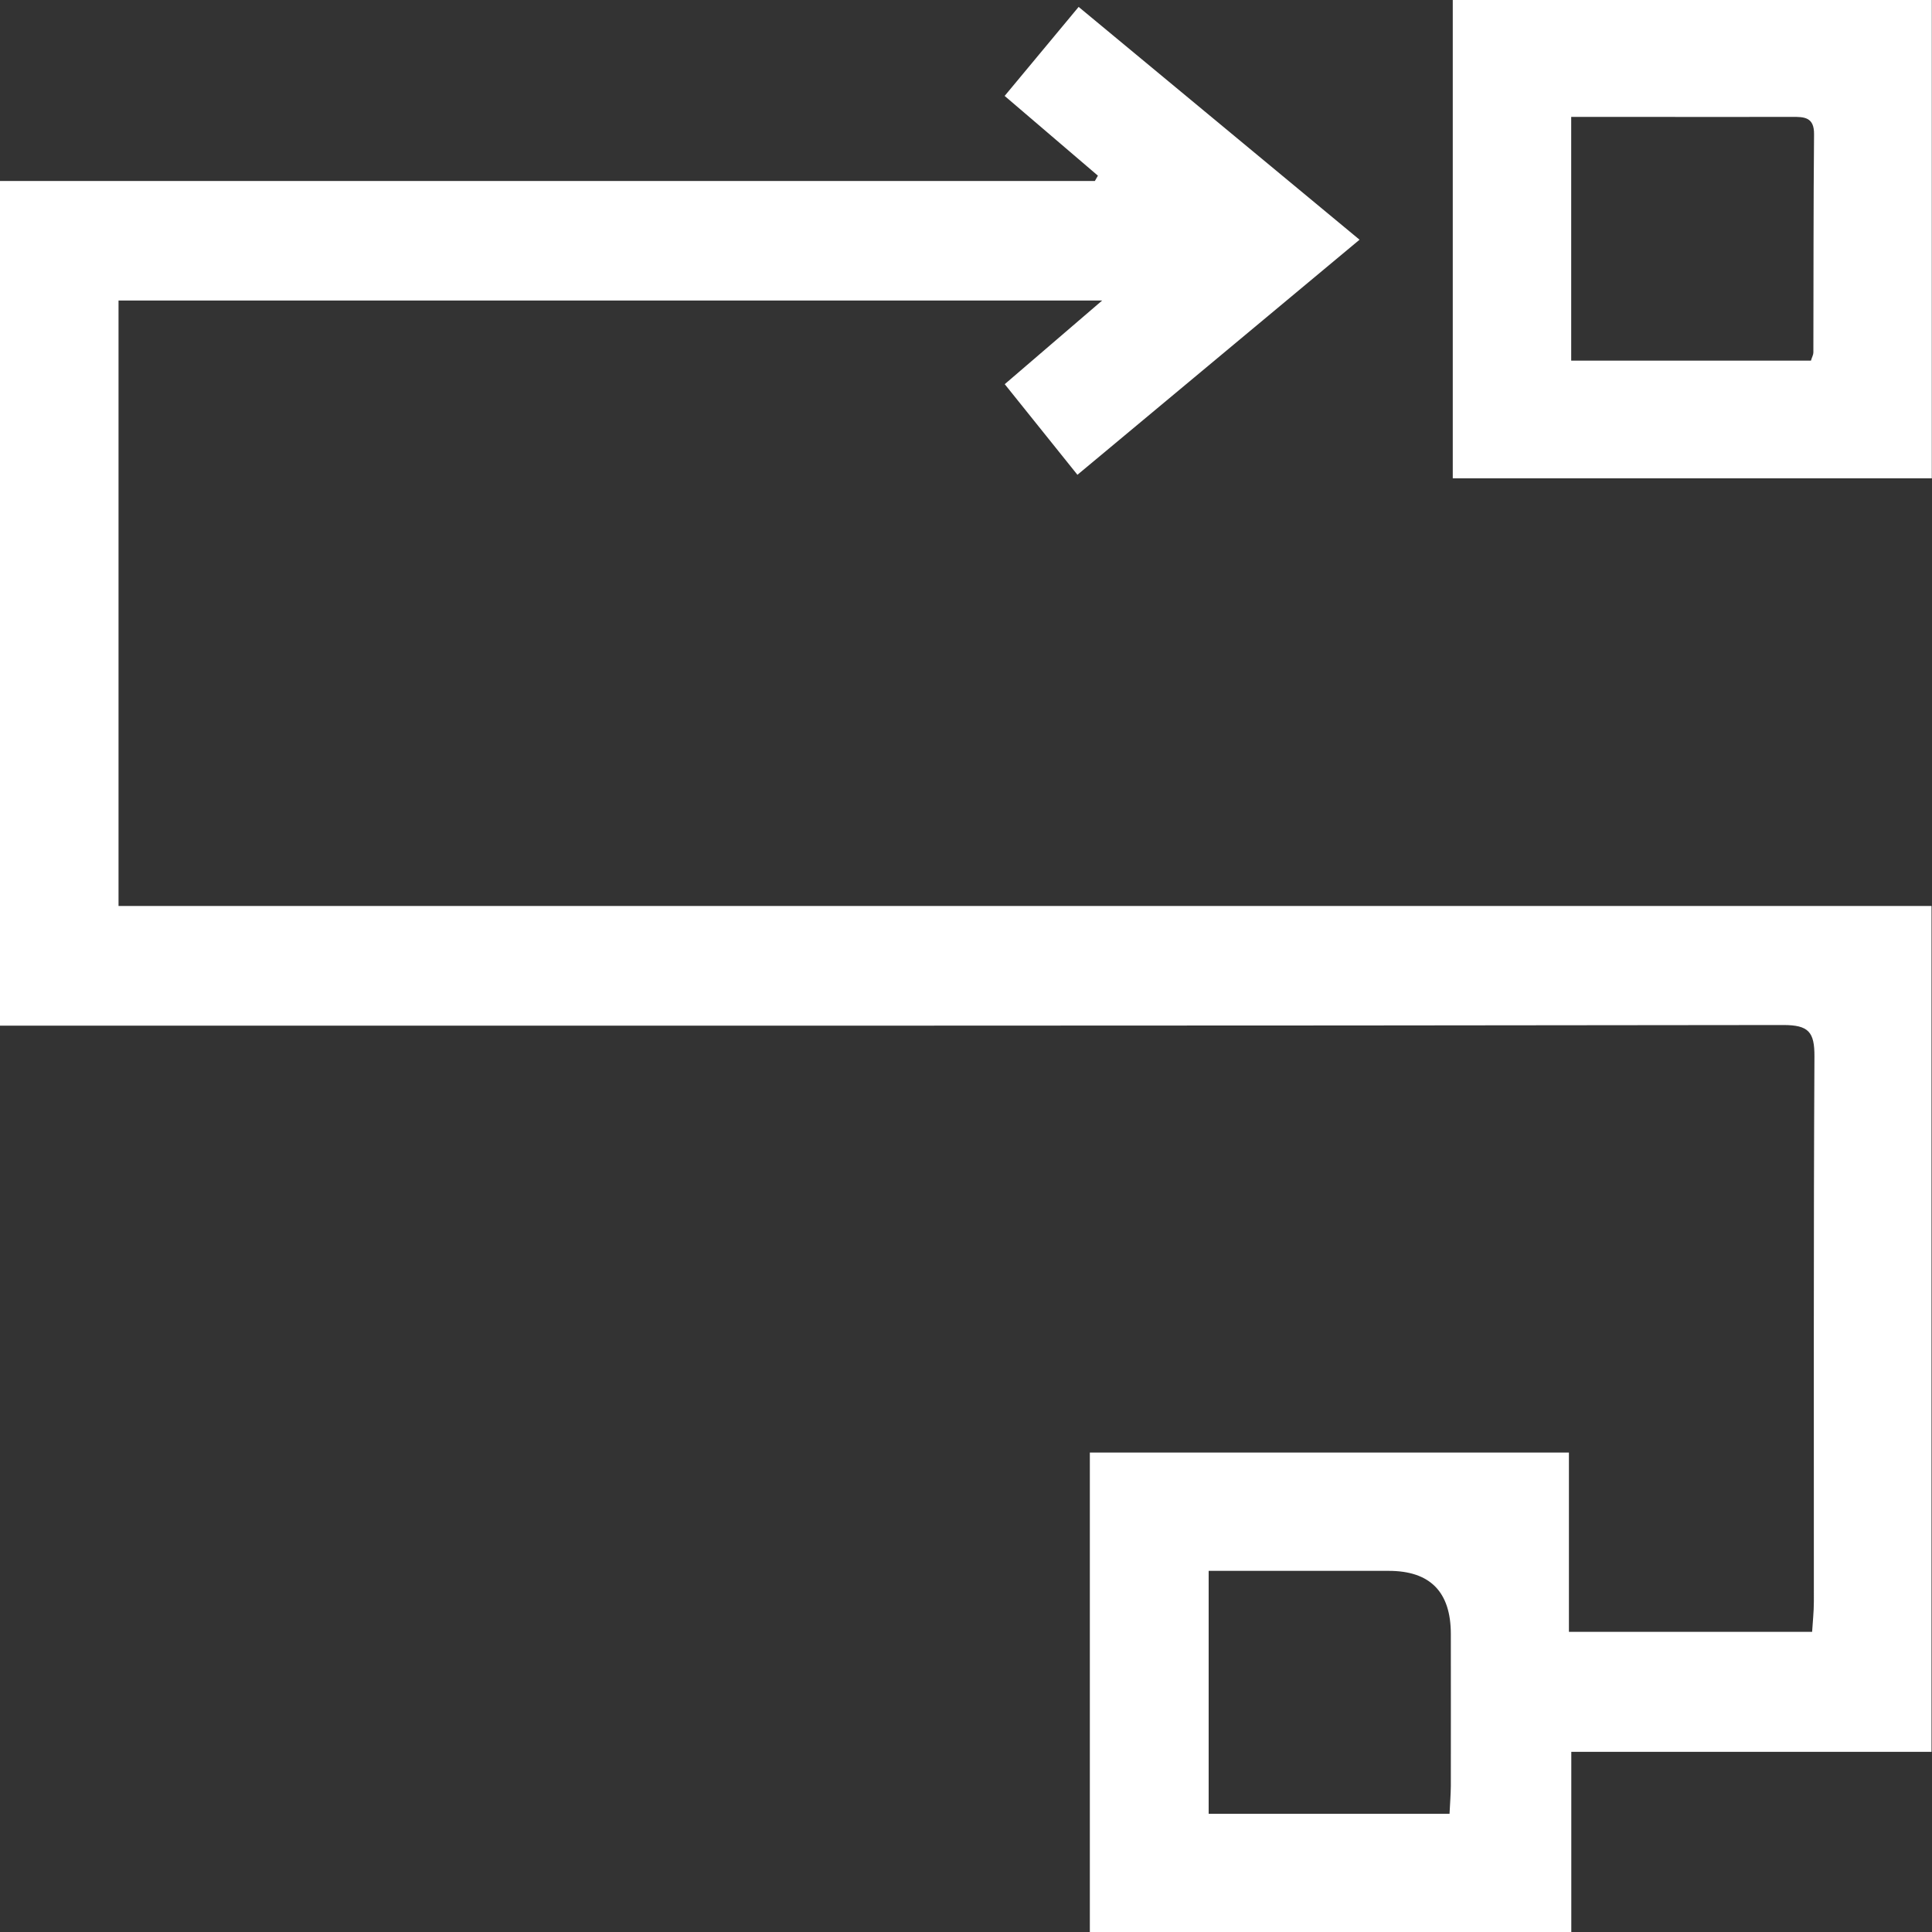 <svg xmlns="http://www.w3.org/2000/svg" width="40" height="40" viewBox="0 0 40 40" fill="none"><rect x="0" y="0" width="40" height="40" fill="#333333" stroke="none"/><g clip-path="url(#clip0_943_6206)"><path d="M22.562 30.074H32.483V33.786H37.518C37.53 33.583 37.554 33.371 37.554 33.159C37.556 29.398 37.546 25.635 37.566 21.874C37.569 21.367 37.446 21.222 36.923 21.222C24.861 21.239 12.801 21.235 0.739 21.235C0.505 21.235 0.271 21.235 0 21.235V3.747H22.668C22.688 3.71 22.71 3.673 22.731 3.637C22.102 3.099 21.472 2.561 20.8 1.986C21.305 1.377 21.798 0.784 22.332 0.143C24.268 1.746 26.189 3.339 28.148 4.963C26.205 6.582 24.274 8.19 22.307 9.83C21.819 9.221 21.324 8.605 20.802 7.954C21.452 7.395 22.085 6.851 22.819 6.222H2.454V18.757H39.99V36.27H32.532V40H22.564V30.074H22.562ZM25.024 32.521V37.553H30.011C30.021 37.343 30.036 37.16 30.038 36.979C30.04 35.929 30.038 34.88 30.038 33.831C30.038 32.959 29.609 32.523 28.753 32.523H25.024V32.521Z" fill="white"></path><path d="M30.078 0H39.996V9.903H30.078V0ZM37.493 7.469C37.515 7.393 37.544 7.346 37.544 7.298C37.548 5.792 37.544 4.286 37.558 2.781C37.562 2.424 37.356 2.418 37.1 2.42C36 2.424 34.9 2.42 33.803 2.42C33.385 2.42 32.968 2.42 32.53 2.42V7.467H37.495L37.493 7.469Z" fill="white"></path></g><defs><clipPath id="clip0_943_6206"><rect width="40" height="40" fill="white"></rect></clipPath></defs></svg>